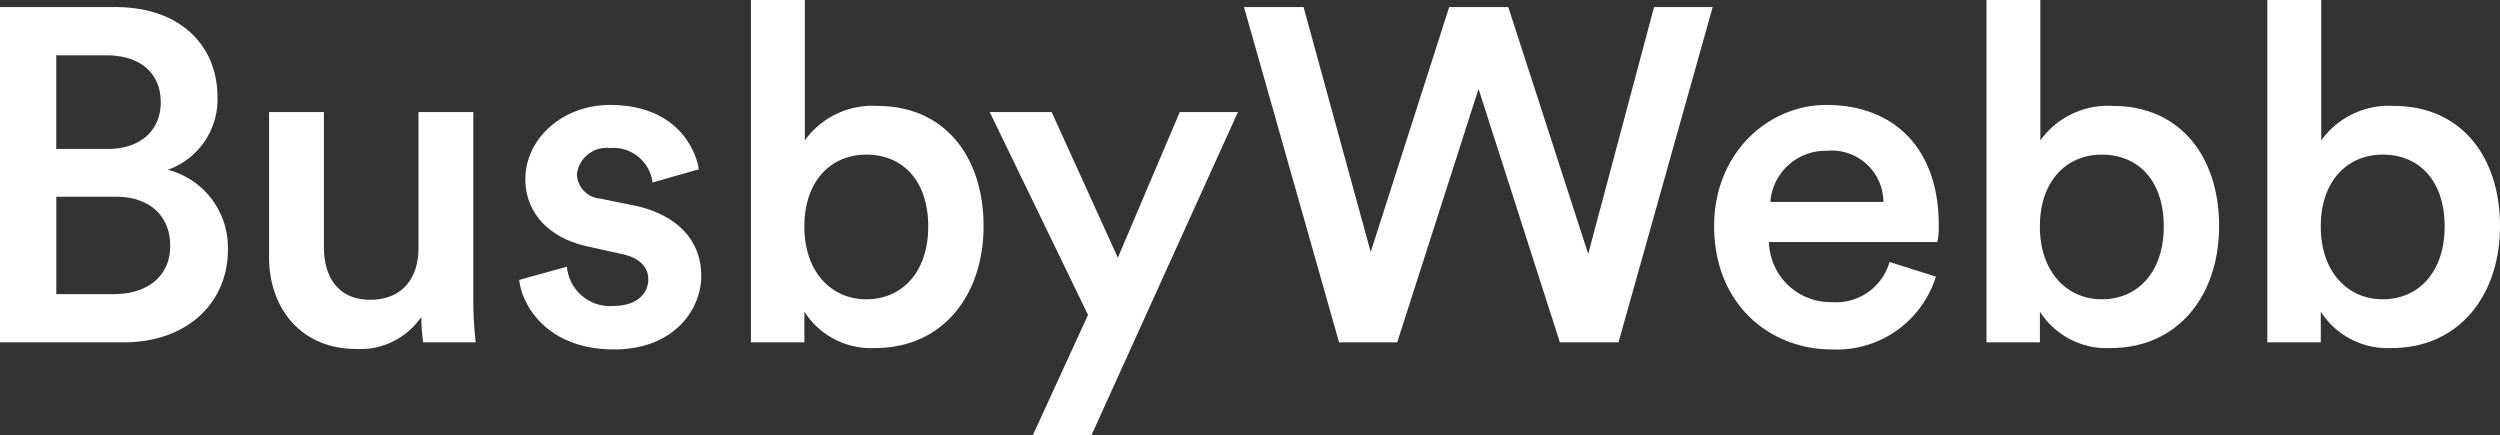 <svg xmlns="http://www.w3.org/2000/svg" width="180.526" height="31.447" viewBox="0 0 180.526 31.447"><rect x="0" y="0" width="180.526" height="31.447" fill="#333333" stroke="none"/><g transform="translate(-880.696 -62)"><g transform="translate(880.695 62)"><path d="M646.589,35.968c4.644,0,7.375,2.733,7.375,6.523a5.391,5.391,0,0,1-3.585,5.224,5.8,5.8,0,0,1,4.336,5.769c0,3.893-3,6.693-7.512,6.693h-8.946V35.968Zm-.546,10.244c2.39,0,3.824-1.366,3.824-3.379,0-2.049-1.434-3.38-3.927-3.38H642.32v6.76Zm.444,10.483c2.458,0,4.063-1.332,4.063-3.483,0-2.082-1.4-3.55-3.927-3.55h-4.3v7.033Z" transform="translate(-638.257 -35.457)" fill="#fff"/><path d="M661.61,59.735c-3.961,0-6.283-2.937-6.283-6.624V42.628h3.961v9.766c0,2.049.956,3.79,3.346,3.79,2.288,0,3.483-1.537,3.483-3.722V42.628h3.961v13.59a27.042,27.042,0,0,0,.171,3.039h-3.79a12.388,12.388,0,0,1-.136-1.844A5.319,5.319,0,0,1,661.61,59.735Z" transform="translate(-635.898 -34.537)" fill="#fff"/><path d="M674.646,53.856a3.114,3.114,0,0,0,3.38,2.834c1.639,0,2.493-.888,2.493-1.912,0-.888-.615-1.571-1.946-1.844l-2.458-.546c-2.937-.649-4.473-2.561-4.473-4.849,0-2.9,2.663-5.361,6.112-5.361,4.644,0,6.145,3,6.419,4.644l-3.346.956a2.856,2.856,0,0,0-3.073-2.491,2.162,2.162,0,0,0-2.39,1.911,1.825,1.825,0,0,0,1.673,1.741l2.527.512c3.141.683,4.78,2.6,4.78,5.054,0,2.527-2.049,5.327-6.283,5.327-4.815,0-6.658-3.141-6.863-5.019Z" transform="translate(-633.705 -34.599)" fill="#fff"/><path d="M685.9,60.239V35.519h3.891v10.14a6,6,0,0,1,5.224-2.491c4.985,0,7.683,3.789,7.683,8.672,0,5.019-2.971,8.81-7.819,8.81a5.709,5.709,0,0,1-5.121-2.629v2.219Zm8.33-13.555c-2.527,0-4.472,1.877-4.472,5.189,0,3.278,1.945,5.258,4.472,5.258,2.6,0,4.473-1.98,4.473-5.258C698.7,48.561,696.857,46.685,694.227,46.685Z" transform="translate(-631.674 -35.519)" fill="#fff"/><path d="M704.154,65.983l3.995-8.707-7.1-14.648h4.473l4.78,10.517,4.472-10.517h4.2L708.388,65.983Z" transform="translate(-629.581 -34.537)" fill="#fff"/><path d="M746.79,35.968h4.234l-6.8,24.209h-4.234l-5.873-18.3-5.873,18.3h-4.2l-6.863-24.209h4.3l4.849,17.687,5.667-17.687h4.268l5.771,17.824Z" transform="translate(-627.35 -35.457)" fill="#fff"/><path d="M763.021,54.573a7.49,7.49,0,0,1-7.512,5.258c-4.507,0-8.5-3.278-8.5-8.912,0-5.257,3.893-8.741,8.093-8.741,5.122,0,8.127,3.38,8.127,8.639a5.754,5.754,0,0,1-.1,1.263H750.968a4.452,4.452,0,0,0,4.541,4.336,4.012,4.012,0,0,0,4.166-2.9Zm-3.79-5.394a3.726,3.726,0,0,0-4.1-3.689,3.992,3.992,0,0,0-4.063,3.689Z" transform="translate(-623.23 -34.599)" fill="#fff"/><path d="M764.287,60.239V35.519h3.891v10.14a6,6,0,0,1,5.224-2.491c4.985,0,7.683,3.789,7.683,8.672,0,5.019-2.971,8.81-7.819,8.81a5.712,5.712,0,0,1-5.122-2.629v2.219Zm8.33-13.555c-2.527,0-4.473,1.877-4.473,5.189,0,3.278,1.946,5.258,4.473,5.258,2.6,0,4.473-1.98,4.473-5.258C777.09,48.561,775.247,46.685,772.617,46.685Z" transform="translate(-620.842 -35.519)" fill="#fff"/><path d="M782.106,60.239V35.519H786v10.14a6,6,0,0,1,5.224-2.491c4.985,0,7.683,3.789,7.683,8.672,0,5.019-2.971,8.81-7.819,8.81a5.712,5.712,0,0,1-5.122-2.629v2.219Zm8.331-13.555c-2.527,0-4.473,1.877-4.473,5.189,0,3.278,1.946,5.258,4.473,5.258,2.595,0,4.473-1.98,4.473-5.258C794.911,48.561,793.067,46.685,790.438,46.685Z" transform="translate(-618.38 -35.519)" fill="#fff"/></g></g></svg>